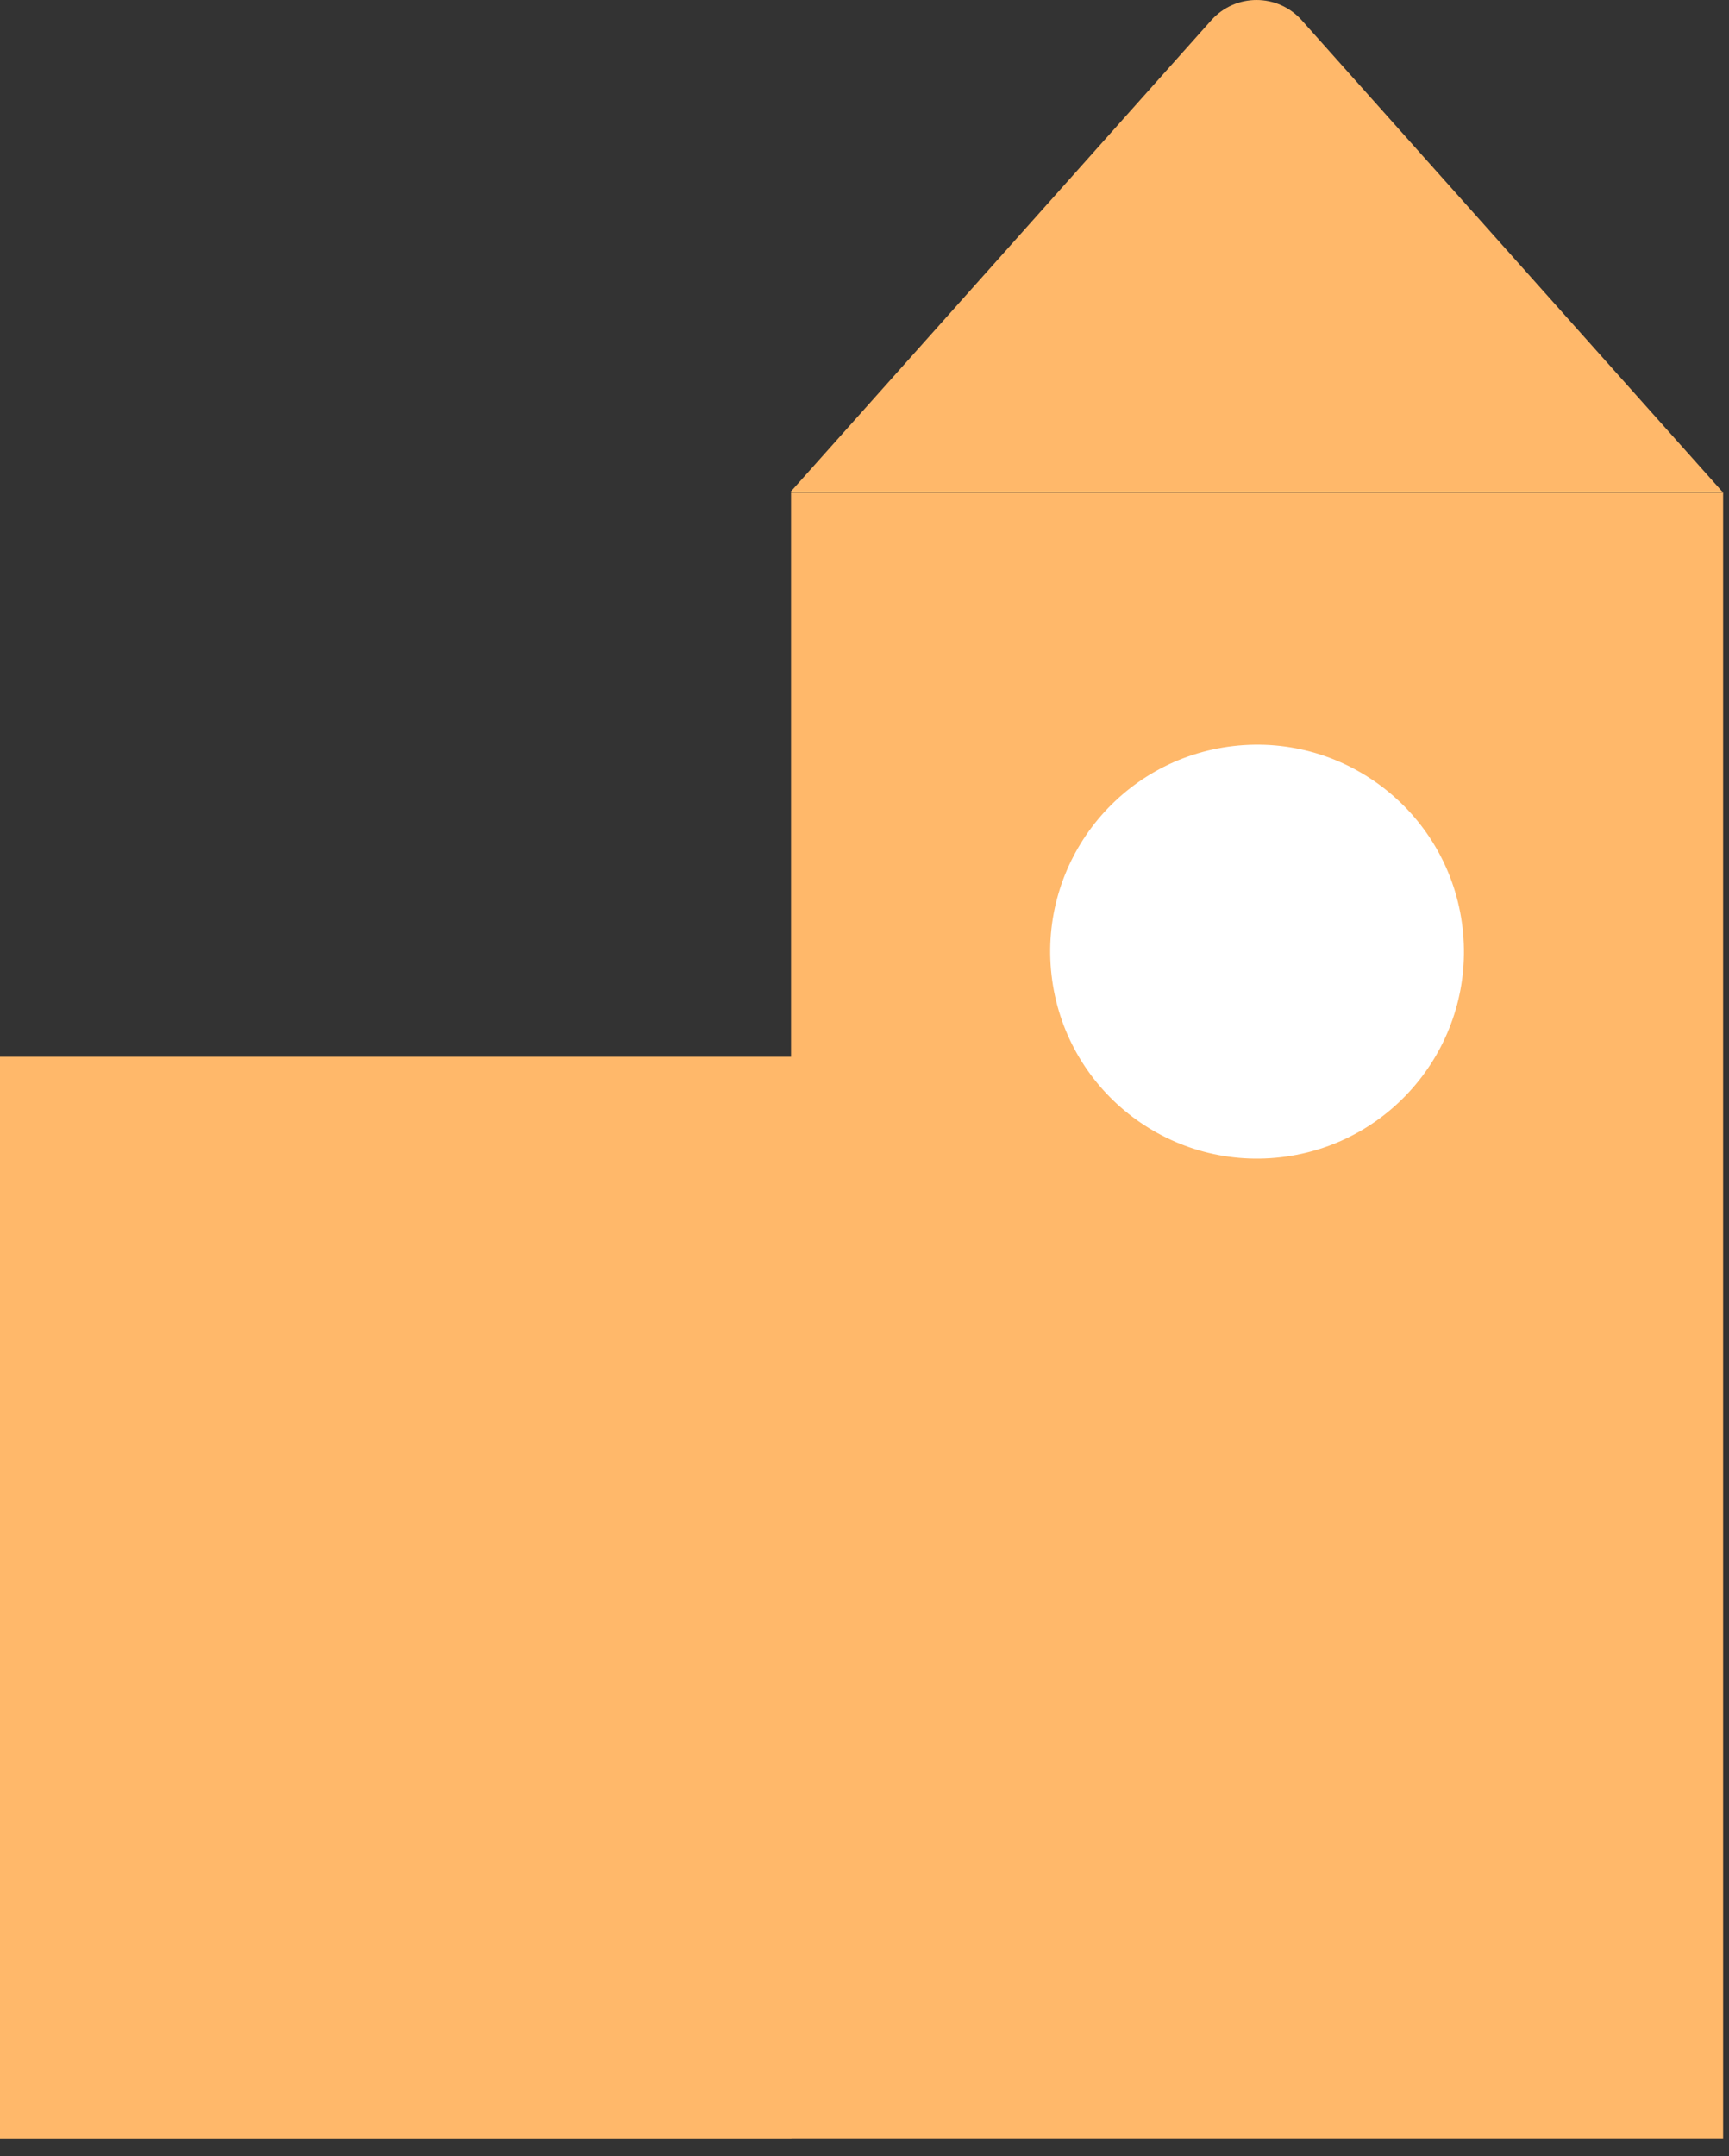 <svg width="73" height="91" viewBox="0 0 73 91" fill="none" xmlns="http://www.w3.org/2000/svg">
<rect x="0" y="0" width="73" height="91" fill="#333333" stroke="none"/>
<path d="M72.751 20.789H33.398V90.248H72.751V20.789Z" fill="#FFB86A"/>
<path d="M33.409 44.598H0V90.251H33.409V44.598Z" fill="#FFB86A"/>
<path d="M51.141 0.856L33.375 20.762H72.728L54.962 0.856C53.943 -0.285 52.16 -0.285 51.141 0.856Z" fill="#FFB86A"/>
<path d="M54.074 48.838C58.866 48.286 62.303 43.954 61.751 39.162C61.199 34.37 56.867 30.933 52.075 31.485C47.283 32.037 43.846 36.369 44.398 41.161C44.95 45.953 49.282 49.39 54.074 48.838Z" fill="white"/>
</svg>
